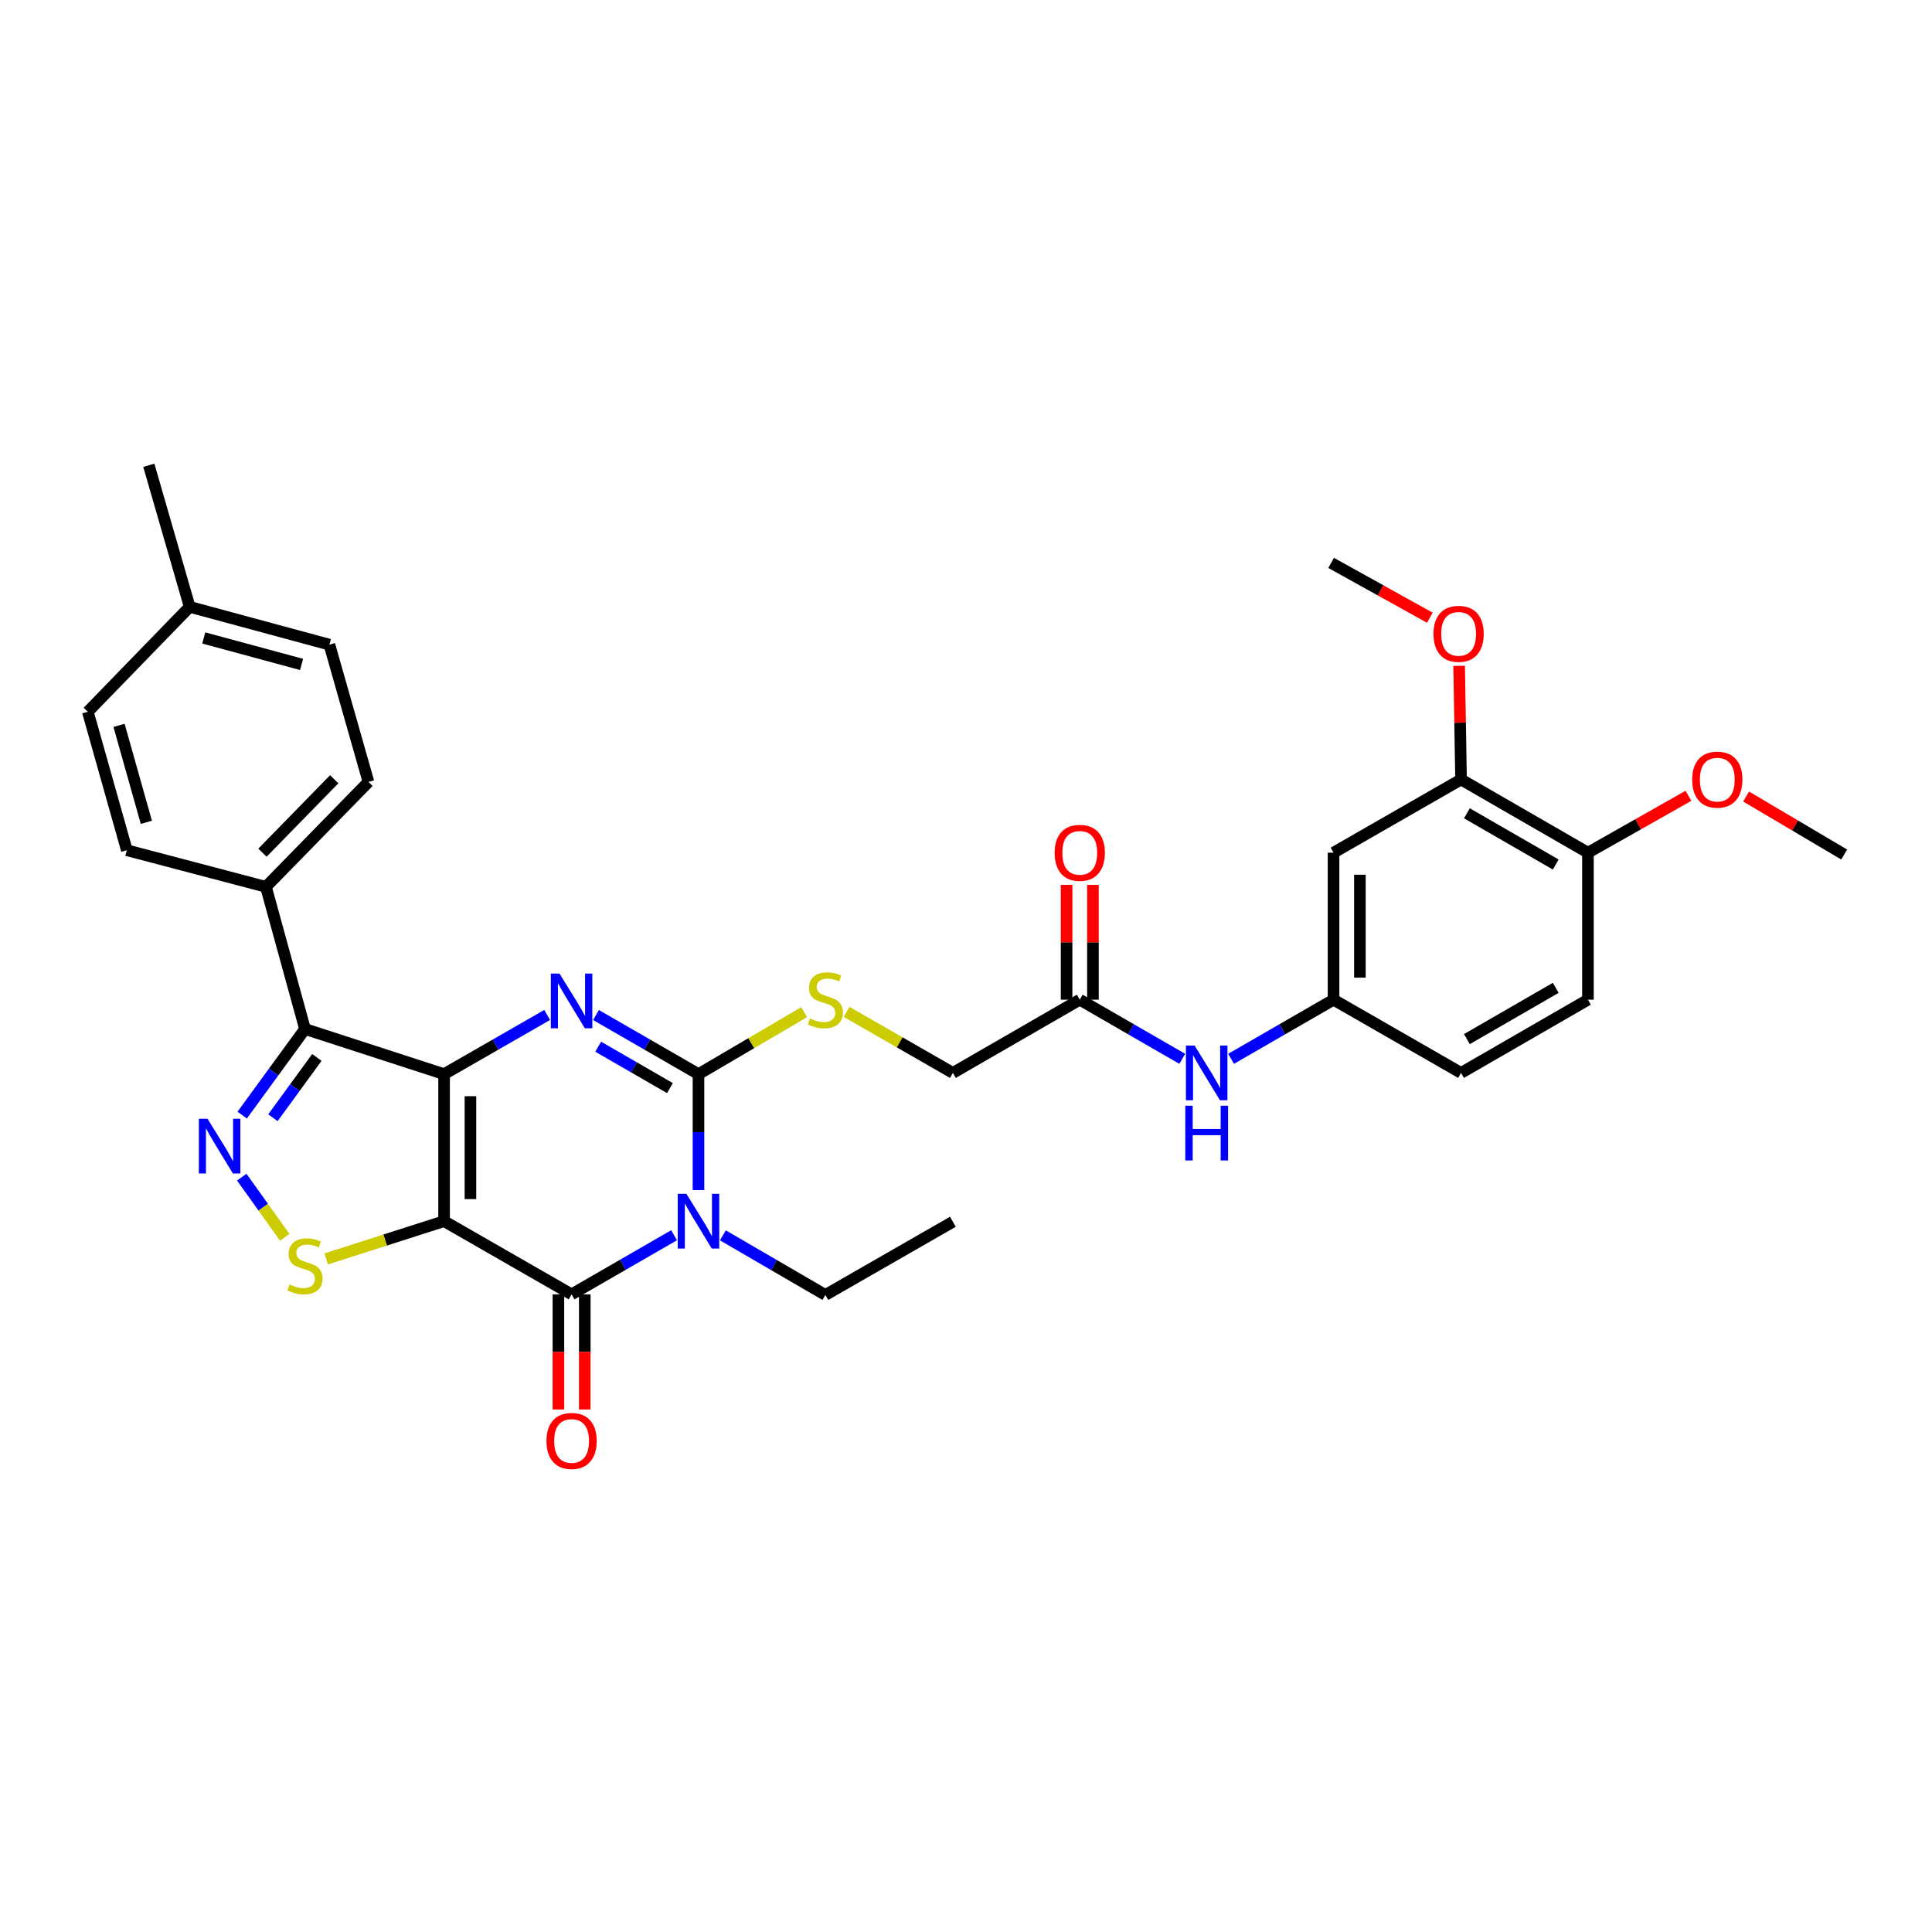 <?xml version='1.0' encoding='iso-8859-1'?>
<svg version='1.1' baseProfile='full'
              xmlns='http://www.w3.org/2000/svg'
                      xmlns:rdkit='http://www.rdkit.org/xml'
                      xmlns:xlink='http://www.w3.org/1999/xlink'
                  xml:space='preserve'
width='1000px' height='1000px' viewBox='0 0 1000 1000'>
<!-- END OF HEADER -->
<rect style='opacity:1.0;fill:#FFFFFF;stroke:none' width='1000' height='1000' x='0' y='0'> </rect>
<path class='bond-0' d='M 229.857,555.976 L 229.857,632.068' style='fill:none;fill-rule:evenodd;stroke:#000000;stroke-width:6px;stroke-linecap:butt;stroke-linejoin:miter;stroke-opacity:1' />
<path class='bond-0' d='M 243.499,567.39 L 243.499,620.655' style='fill:none;fill-rule:evenodd;stroke:#000000;stroke-width:6px;stroke-linecap:butt;stroke-linejoin:miter;stroke-opacity:1' />
<path class='bond-2' d='M 229.857,555.976 L 256.534,540.658' style='fill:none;fill-rule:evenodd;stroke:#000000;stroke-width:6px;stroke-linecap:butt;stroke-linejoin:miter;stroke-opacity:1' />
<path class='bond-2' d='M 256.534,540.658 L 283.212,525.341' style='fill:none;fill-rule:evenodd;stroke:#0000FF;stroke-width:6px;stroke-linecap:butt;stroke-linejoin:miter;stroke-opacity:1' />
<path class='bond-5' d='M 229.857,555.976 L 157.865,532.61' style='fill:none;fill-rule:evenodd;stroke:#000000;stroke-width:6px;stroke-linecap:butt;stroke-linejoin:miter;stroke-opacity:1' />
<path class='bond-4' d='M 229.857,632.068 L 295.854,669.955' style='fill:none;fill-rule:evenodd;stroke:#000000;stroke-width:6px;stroke-linecap:butt;stroke-linejoin:miter;stroke-opacity:1' />
<path class='bond-7' d='M 229.857,632.068 L 199.346,641.839' style='fill:none;fill-rule:evenodd;stroke:#000000;stroke-width:6px;stroke-linecap:butt;stroke-linejoin:miter;stroke-opacity:1' />
<path class='bond-7' d='M 199.346,641.839 L 168.835,651.61' style='fill:none;fill-rule:evenodd;stroke:#CCCC00;stroke-width:6px;stroke-linecap:butt;stroke-linejoin:miter;stroke-opacity:1' />
<path class='bond-1' d='M 361.533,616.006 L 361.533,585.991' style='fill:none;fill-rule:evenodd;stroke:#0000FF;stroke-width:6px;stroke-linecap:butt;stroke-linejoin:miter;stroke-opacity:1' />
<path class='bond-1' d='M 361.533,585.991 L 361.533,555.976' style='fill:none;fill-rule:evenodd;stroke:#000000;stroke-width:6px;stroke-linecap:butt;stroke-linejoin:miter;stroke-opacity:1' />
<path class='bond-18' d='M 374.173,639.419 L 400.692,654.843' style='fill:none;fill-rule:evenodd;stroke:#0000FF;stroke-width:6px;stroke-linecap:butt;stroke-linejoin:miter;stroke-opacity:1' />
<path class='bond-18' d='M 400.692,654.843 L 427.212,670.266' style='fill:none;fill-rule:evenodd;stroke:#000000;stroke-width:6px;stroke-linecap:butt;stroke-linejoin:miter;stroke-opacity:1' />
<path class='bond-34' d='M 348.898,639.357 L 322.376,654.656' style='fill:none;fill-rule:evenodd;stroke:#0000FF;stroke-width:6px;stroke-linecap:butt;stroke-linejoin:miter;stroke-opacity:1' />
<path class='bond-34' d='M 322.376,654.656 L 295.854,669.955' style='fill:none;fill-rule:evenodd;stroke:#000000;stroke-width:6px;stroke-linecap:butt;stroke-linejoin:miter;stroke-opacity:1' />
<path class='bond-3' d='M 308.49,525.372 L 335.012,540.674' style='fill:none;fill-rule:evenodd;stroke:#0000FF;stroke-width:6px;stroke-linecap:butt;stroke-linejoin:miter;stroke-opacity:1' />
<path class='bond-3' d='M 335.012,540.674 L 361.533,555.976' style='fill:none;fill-rule:evenodd;stroke:#000000;stroke-width:6px;stroke-linecap:butt;stroke-linejoin:miter;stroke-opacity:1' />
<path class='bond-3' d='M 309.629,541.779 L 328.194,552.49' style='fill:none;fill-rule:evenodd;stroke:#0000FF;stroke-width:6px;stroke-linecap:butt;stroke-linejoin:miter;stroke-opacity:1' />
<path class='bond-3' d='M 328.194,552.49 L 346.759,563.202' style='fill:none;fill-rule:evenodd;stroke:#000000;stroke-width:6px;stroke-linecap:butt;stroke-linejoin:miter;stroke-opacity:1' />
<path class='bond-8' d='M 361.533,555.976 L 388.881,539.929' style='fill:none;fill-rule:evenodd;stroke:#000000;stroke-width:6px;stroke-linecap:butt;stroke-linejoin:miter;stroke-opacity:1' />
<path class='bond-8' d='M 388.881,539.929 L 416.228,523.882' style='fill:none;fill-rule:evenodd;stroke:#CCCC00;stroke-width:6px;stroke-linecap:butt;stroke-linejoin:miter;stroke-opacity:1' />
<path class='bond-13' d='M 289.033,669.955 L 289.033,699.746' style='fill:none;fill-rule:evenodd;stroke:#000000;stroke-width:6px;stroke-linecap:butt;stroke-linejoin:miter;stroke-opacity:1' />
<path class='bond-13' d='M 289.033,699.746 L 289.033,729.537' style='fill:none;fill-rule:evenodd;stroke:#FF0000;stroke-width:6px;stroke-linecap:butt;stroke-linejoin:miter;stroke-opacity:1' />
<path class='bond-13' d='M 302.675,669.955 L 302.675,699.746' style='fill:none;fill-rule:evenodd;stroke:#000000;stroke-width:6px;stroke-linecap:butt;stroke-linejoin:miter;stroke-opacity:1' />
<path class='bond-13' d='M 302.675,699.746 L 302.675,729.537' style='fill:none;fill-rule:evenodd;stroke:#FF0000;stroke-width:6px;stroke-linecap:butt;stroke-linejoin:miter;stroke-opacity:1' />
<path class='bond-6' d='M 157.865,532.61 L 141.612,554.897' style='fill:none;fill-rule:evenodd;stroke:#000000;stroke-width:6px;stroke-linecap:butt;stroke-linejoin:miter;stroke-opacity:1' />
<path class='bond-6' d='M 141.612,554.897 L 125.359,577.184' style='fill:none;fill-rule:evenodd;stroke:#0000FF;stroke-width:6px;stroke-linecap:butt;stroke-linejoin:miter;stroke-opacity:1' />
<path class='bond-6' d='M 164.011,547.335 L 152.634,562.935' style='fill:none;fill-rule:evenodd;stroke:#000000;stroke-width:6px;stroke-linecap:butt;stroke-linejoin:miter;stroke-opacity:1' />
<path class='bond-6' d='M 152.634,562.935 L 141.257,578.536' style='fill:none;fill-rule:evenodd;stroke:#0000FF;stroke-width:6px;stroke-linecap:butt;stroke-linejoin:miter;stroke-opacity:1' />
<path class='bond-9' d='M 157.865,532.61 L 137.652,459.027' style='fill:none;fill-rule:evenodd;stroke:#000000;stroke-width:6px;stroke-linecap:butt;stroke-linejoin:miter;stroke-opacity:1' />
<path class='bond-33' d='M 125.133,609.281 L 136.255,624.857' style='fill:none;fill-rule:evenodd;stroke:#0000FF;stroke-width:6px;stroke-linecap:butt;stroke-linejoin:miter;stroke-opacity:1' />
<path class='bond-33' d='M 136.255,624.857 L 147.377,640.434' style='fill:none;fill-rule:evenodd;stroke:#CCCC00;stroke-width:6px;stroke-linecap:butt;stroke-linejoin:miter;stroke-opacity:1' />
<path class='bond-19' d='M 438.195,523.745 L 465.702,539.542' style='fill:none;fill-rule:evenodd;stroke:#CCCC00;stroke-width:6px;stroke-linecap:butt;stroke-linejoin:miter;stroke-opacity:1' />
<path class='bond-19' d='M 465.702,539.542 L 493.209,555.339' style='fill:none;fill-rule:evenodd;stroke:#000000;stroke-width:6px;stroke-linecap:butt;stroke-linejoin:miter;stroke-opacity:1' />
<path class='bond-20' d='M 137.652,459.027 L 190.712,404.724' style='fill:none;fill-rule:evenodd;stroke:#000000;stroke-width:6px;stroke-linecap:butt;stroke-linejoin:miter;stroke-opacity:1' />
<path class='bond-20' d='M 135.854,441.347 L 172.996,403.335' style='fill:none;fill-rule:evenodd;stroke:#000000;stroke-width:6px;stroke-linecap:butt;stroke-linejoin:miter;stroke-opacity:1' />
<path class='bond-21' d='M 137.652,459.027 L 65.652,440.079' style='fill:none;fill-rule:evenodd;stroke:#000000;stroke-width:6px;stroke-linecap:butt;stroke-linejoin:miter;stroke-opacity:1' />
<path class='bond-10' d='M 690.238,441.345 L 690.238,517.437' style='fill:none;fill-rule:evenodd;stroke:#000000;stroke-width:6px;stroke-linecap:butt;stroke-linejoin:miter;stroke-opacity:1' />
<path class='bond-10' d='M 703.88,452.759 L 703.88,506.023' style='fill:none;fill-rule:evenodd;stroke:#000000;stroke-width:6px;stroke-linecap:butt;stroke-linejoin:miter;stroke-opacity:1' />
<path class='bond-11' d='M 690.238,441.345 L 756.236,403.458' style='fill:none;fill-rule:evenodd;stroke:#000000;stroke-width:6px;stroke-linecap:butt;stroke-linejoin:miter;stroke-opacity:1' />
<path class='bond-24' d='M 756.236,403.458 L 755.742,374.05' style='fill:none;fill-rule:evenodd;stroke:#000000;stroke-width:6px;stroke-linecap:butt;stroke-linejoin:miter;stroke-opacity:1' />
<path class='bond-24' d='M 755.742,374.05 L 755.249,344.642' style='fill:none;fill-rule:evenodd;stroke:#FF0000;stroke-width:6px;stroke-linecap:butt;stroke-linejoin:miter;stroke-opacity:1' />
<path class='bond-36' d='M 756.236,403.458 L 821.914,441.345' style='fill:none;fill-rule:evenodd;stroke:#000000;stroke-width:6px;stroke-linecap:butt;stroke-linejoin:miter;stroke-opacity:1' />
<path class='bond-36' d='M 759.271,420.958 L 805.246,447.479' style='fill:none;fill-rule:evenodd;stroke:#000000;stroke-width:6px;stroke-linecap:butt;stroke-linejoin:miter;stroke-opacity:1' />
<path class='bond-12' d='M 558.881,517.437 L 493.209,555.339' style='fill:none;fill-rule:evenodd;stroke:#000000;stroke-width:6px;stroke-linecap:butt;stroke-linejoin:miter;stroke-opacity:1' />
<path class='bond-14' d='M 558.881,517.437 L 585.41,532.743' style='fill:none;fill-rule:evenodd;stroke:#000000;stroke-width:6px;stroke-linecap:butt;stroke-linejoin:miter;stroke-opacity:1' />
<path class='bond-14' d='M 585.41,532.743 L 611.939,548.049' style='fill:none;fill-rule:evenodd;stroke:#0000FF;stroke-width:6px;stroke-linecap:butt;stroke-linejoin:miter;stroke-opacity:1' />
<path class='bond-17' d='M 565.702,517.437 L 565.702,487.722' style='fill:none;fill-rule:evenodd;stroke:#000000;stroke-width:6px;stroke-linecap:butt;stroke-linejoin:miter;stroke-opacity:1' />
<path class='bond-17' d='M 565.702,487.722 L 565.702,458.007' style='fill:none;fill-rule:evenodd;stroke:#FF0000;stroke-width:6px;stroke-linecap:butt;stroke-linejoin:miter;stroke-opacity:1' />
<path class='bond-17' d='M 552.06,517.437 L 552.06,487.722' style='fill:none;fill-rule:evenodd;stroke:#000000;stroke-width:6px;stroke-linecap:butt;stroke-linejoin:miter;stroke-opacity:1' />
<path class='bond-17' d='M 552.06,487.722 L 552.06,458.007' style='fill:none;fill-rule:evenodd;stroke:#FF0000;stroke-width:6px;stroke-linecap:butt;stroke-linejoin:miter;stroke-opacity:1' />
<path class='bond-15' d='M 637.21,548.046 L 663.724,532.742' style='fill:none;fill-rule:evenodd;stroke:#0000FF;stroke-width:6px;stroke-linecap:butt;stroke-linejoin:miter;stroke-opacity:1' />
<path class='bond-15' d='M 663.724,532.742 L 690.238,517.437' style='fill:none;fill-rule:evenodd;stroke:#000000;stroke-width:6px;stroke-linecap:butt;stroke-linejoin:miter;stroke-opacity:1' />
<path class='bond-23' d='M 690.238,517.437 L 756.236,555.339' style='fill:none;fill-rule:evenodd;stroke:#000000;stroke-width:6px;stroke-linecap:butt;stroke-linejoin:miter;stroke-opacity:1' />
<path class='bond-16' d='M 821.914,441.345 L 821.914,517.437' style='fill:none;fill-rule:evenodd;stroke:#000000;stroke-width:6px;stroke-linecap:butt;stroke-linejoin:miter;stroke-opacity:1' />
<path class='bond-28' d='M 821.914,441.345 L 847.929,426.624' style='fill:none;fill-rule:evenodd;stroke:#000000;stroke-width:6px;stroke-linecap:butt;stroke-linejoin:miter;stroke-opacity:1' />
<path class='bond-28' d='M 847.929,426.624 L 873.943,411.903' style='fill:none;fill-rule:evenodd;stroke:#FF0000;stroke-width:6px;stroke-linecap:butt;stroke-linejoin:miter;stroke-opacity:1' />
<path class='bond-32' d='M 427.212,670.266 L 493.209,632.379' style='fill:none;fill-rule:evenodd;stroke:#000000;stroke-width:6px;stroke-linecap:butt;stroke-linejoin:miter;stroke-opacity:1' />
<path class='bond-26' d='M 190.712,404.724 L 170.499,333.671' style='fill:none;fill-rule:evenodd;stroke:#000000;stroke-width:6px;stroke-linecap:butt;stroke-linejoin:miter;stroke-opacity:1' />
<path class='bond-25' d='M 65.652,440.079 L 45.455,368.406' style='fill:none;fill-rule:evenodd;stroke:#000000;stroke-width:6px;stroke-linecap:butt;stroke-linejoin:miter;stroke-opacity:1' />
<path class='bond-25' d='M 75.753,425.628 L 61.615,375.456' style='fill:none;fill-rule:evenodd;stroke:#000000;stroke-width:6px;stroke-linecap:butt;stroke-linejoin:miter;stroke-opacity:1' />
<path class='bond-22' d='M 821.914,517.437 L 756.236,555.339' style='fill:none;fill-rule:evenodd;stroke:#000000;stroke-width:6px;stroke-linecap:butt;stroke-linejoin:miter;stroke-opacity:1' />
<path class='bond-22' d='M 805.244,511.307 L 759.269,537.838' style='fill:none;fill-rule:evenodd;stroke:#000000;stroke-width:6px;stroke-linecap:butt;stroke-linejoin:miter;stroke-opacity:1' />
<path class='bond-30' d='M 740.083,319.728 L 714.539,305.543' style='fill:none;fill-rule:evenodd;stroke:#FF0000;stroke-width:6px;stroke-linecap:butt;stroke-linejoin:miter;stroke-opacity:1' />
<path class='bond-30' d='M 714.539,305.543 L 688.995,291.358' style='fill:none;fill-rule:evenodd;stroke:#000000;stroke-width:6px;stroke-linecap:butt;stroke-linejoin:miter;stroke-opacity:1' />
<path class='bond-27' d='M 45.455,368.406 L 98.181,314.103' style='fill:none;fill-rule:evenodd;stroke:#000000;stroke-width:6px;stroke-linecap:butt;stroke-linejoin:miter;stroke-opacity:1' />
<path class='bond-35' d='M 170.499,333.671 L 98.181,314.103' style='fill:none;fill-rule:evenodd;stroke:#000000;stroke-width:6px;stroke-linecap:butt;stroke-linejoin:miter;stroke-opacity:1' />
<path class='bond-35' d='M 156.088,343.905 L 105.465,330.206' style='fill:none;fill-rule:evenodd;stroke:#000000;stroke-width:6px;stroke-linecap:butt;stroke-linejoin:miter;stroke-opacity:1' />
<path class='bond-29' d='M 98.181,314.103 L 77.028,240.83' style='fill:none;fill-rule:evenodd;stroke:#000000;stroke-width:6px;stroke-linecap:butt;stroke-linejoin:miter;stroke-opacity:1' />
<path class='bond-31' d='M 903.774,412.274 L 929.16,427.287' style='fill:none;fill-rule:evenodd;stroke:#FF0000;stroke-width:6px;stroke-linecap:butt;stroke-linejoin:miter;stroke-opacity:1' />
<path class='bond-31' d='M 929.16,427.287 L 954.545,442.3' style='fill:none;fill-rule:evenodd;stroke:#000000;stroke-width:6px;stroke-linecap:butt;stroke-linejoin:miter;stroke-opacity:1' />
<path  class='atom-2' d='M 355.273 617.908
L 364.553 632.908
Q 365.473 634.388, 366.953 637.068
Q 368.433 639.748, 368.513 639.908
L 368.513 617.908
L 372.273 617.908
L 372.273 646.228
L 368.393 646.228
L 358.433 629.828
Q 357.273 627.908, 356.033 625.708
Q 354.833 623.508, 354.473 622.828
L 354.473 646.228
L 350.793 646.228
L 350.793 617.908
L 355.273 617.908
' fill='#0000FF'/>
<path  class='atom-3' d='M 289.594 503.922
L 298.874 518.922
Q 299.794 520.402, 301.274 523.082
Q 302.754 525.762, 302.834 525.922
L 302.834 503.922
L 306.594 503.922
L 306.594 532.242
L 302.714 532.242
L 292.754 515.842
Q 291.594 513.922, 290.354 511.722
Q 289.154 509.522, 288.794 508.842
L 288.794 532.242
L 285.114 532.242
L 285.114 503.922
L 289.594 503.922
' fill='#0000FF'/>
<path  class='atom-7' d='M 107.405 579.059
L 116.685 594.059
Q 117.605 595.539, 119.085 598.219
Q 120.565 600.899, 120.645 601.059
L 120.645 579.059
L 124.405 579.059
L 124.405 607.379
L 120.525 607.379
L 110.565 590.979
Q 109.405 589.059, 108.165 586.859
Q 106.965 584.659, 106.605 583.979
L 106.605 607.379
L 102.925 607.379
L 102.925 579.059
L 107.405 579.059
' fill='#0000FF'/>
<path  class='atom-8' d='M 149.865 664.843
Q 150.185 664.963, 151.505 665.523
Q 152.825 666.083, 154.265 666.443
Q 155.745 666.763, 157.185 666.763
Q 159.865 666.763, 161.425 665.483
Q 162.985 664.163, 162.985 661.883
Q 162.985 660.323, 162.185 659.363
Q 161.425 658.403, 160.225 657.883
Q 159.025 657.363, 157.025 656.763
Q 154.505 656.003, 152.985 655.283
Q 151.505 654.563, 150.425 653.043
Q 149.385 651.523, 149.385 648.963
Q 149.385 645.403, 151.785 643.203
Q 154.225 641.003, 159.025 641.003
Q 162.305 641.003, 166.025 642.563
L 165.105 645.643
Q 161.705 644.243, 159.145 644.243
Q 156.385 644.243, 154.865 645.403
Q 153.345 646.523, 153.385 648.483
Q 153.385 650.003, 154.145 650.923
Q 154.945 651.843, 156.065 652.363
Q 157.225 652.883, 159.145 653.483
Q 161.705 654.283, 163.225 655.083
Q 164.745 655.883, 165.825 657.523
Q 166.945 659.123, 166.945 661.883
Q 166.945 665.803, 164.305 667.923
Q 161.705 670.003, 157.345 670.003
Q 154.825 670.003, 152.905 669.443
Q 151.025 668.923, 148.785 668.003
L 149.865 664.843
' fill='#CCCC00'/>
<path  class='atom-9' d='M 419.212 527.157
Q 419.532 527.277, 420.852 527.837
Q 422.172 528.397, 423.612 528.757
Q 425.092 529.077, 426.532 529.077
Q 429.212 529.077, 430.772 527.797
Q 432.332 526.477, 432.332 524.197
Q 432.332 522.637, 431.532 521.677
Q 430.772 520.717, 429.572 520.197
Q 428.372 519.677, 426.372 519.077
Q 423.852 518.317, 422.332 517.597
Q 420.852 516.877, 419.772 515.357
Q 418.732 513.837, 418.732 511.277
Q 418.732 507.717, 421.132 505.517
Q 423.572 503.317, 428.372 503.317
Q 431.652 503.317, 435.372 504.877
L 434.452 507.957
Q 431.052 506.557, 428.492 506.557
Q 425.732 506.557, 424.212 507.717
Q 422.692 508.837, 422.732 510.797
Q 422.732 512.317, 423.492 513.237
Q 424.292 514.157, 425.412 514.677
Q 426.572 515.197, 428.492 515.797
Q 431.052 516.597, 432.572 517.397
Q 434.092 518.197, 435.172 519.837
Q 436.292 521.437, 436.292 524.197
Q 436.292 528.117, 433.652 530.237
Q 431.052 532.317, 426.692 532.317
Q 424.172 532.317, 422.252 531.757
Q 420.372 531.237, 418.132 530.317
L 419.212 527.157
' fill='#CCCC00'/>
<path  class='atom-14' d='M 282.854 745.832
Q 282.854 739.032, 286.214 735.232
Q 289.574 731.432, 295.854 731.432
Q 302.134 731.432, 305.494 735.232
Q 308.854 739.032, 308.854 745.832
Q 308.854 752.712, 305.454 756.632
Q 302.054 760.512, 295.854 760.512
Q 289.614 760.512, 286.214 756.632
Q 282.854 752.752, 282.854 745.832
M 295.854 757.312
Q 300.174 757.312, 302.494 754.432
Q 304.854 751.512, 304.854 745.832
Q 304.854 740.272, 302.494 737.472
Q 300.174 734.632, 295.854 734.632
Q 291.534 734.632, 289.174 737.432
Q 286.854 740.232, 286.854 745.832
Q 286.854 751.552, 289.174 754.432
Q 291.534 757.312, 295.854 757.312
' fill='#FF0000'/>
<path  class='atom-15' d='M 618.315 541.179
L 627.595 556.179
Q 628.515 557.659, 629.995 560.339
Q 631.475 563.019, 631.555 563.179
L 631.555 541.179
L 635.315 541.179
L 635.315 569.499
L 631.435 569.499
L 621.475 553.099
Q 620.315 551.179, 619.075 548.979
Q 617.875 546.779, 617.515 546.099
L 617.515 569.499
L 613.835 569.499
L 613.835 541.179
L 618.315 541.179
' fill='#0000FF'/>
<path  class='atom-15' d='M 613.495 572.331
L 617.335 572.331
L 617.335 584.371
L 631.815 584.371
L 631.815 572.331
L 635.655 572.331
L 635.655 600.651
L 631.815 600.651
L 631.815 587.571
L 617.335 587.571
L 617.335 600.651
L 613.495 600.651
L 613.495 572.331
' fill='#0000FF'/>
<path  class='atom-18' d='M 545.881 441.425
Q 545.881 434.625, 549.241 430.825
Q 552.601 427.025, 558.881 427.025
Q 565.161 427.025, 568.521 430.825
Q 571.881 434.625, 571.881 441.425
Q 571.881 448.305, 568.481 452.225
Q 565.081 456.105, 558.881 456.105
Q 552.641 456.105, 549.241 452.225
Q 545.881 448.345, 545.881 441.425
M 558.881 452.905
Q 563.201 452.905, 565.521 450.025
Q 567.881 447.105, 567.881 441.425
Q 567.881 435.865, 565.521 433.065
Q 563.201 430.225, 558.881 430.225
Q 554.561 430.225, 552.201 433.025
Q 549.881 435.825, 549.881 441.425
Q 549.881 447.145, 552.201 450.025
Q 554.561 452.905, 558.881 452.905
' fill='#FF0000'/>
<path  class='atom-25' d='M 741.97 328.075
Q 741.97 321.275, 745.33 317.475
Q 748.69 313.675, 754.97 313.675
Q 761.25 313.675, 764.61 317.475
Q 767.97 321.275, 767.97 328.075
Q 767.97 334.955, 764.57 338.875
Q 761.17 342.755, 754.97 342.755
Q 748.73 342.755, 745.33 338.875
Q 741.97 334.995, 741.97 328.075
M 754.97 339.555
Q 759.29 339.555, 761.61 336.675
Q 763.97 333.755, 763.97 328.075
Q 763.97 322.515, 761.61 319.715
Q 759.29 316.875, 754.97 316.875
Q 750.65 316.875, 748.29 319.675
Q 745.97 322.475, 745.97 328.075
Q 745.97 333.795, 748.29 336.675
Q 750.65 339.555, 754.97 339.555
' fill='#FF0000'/>
<path  class='atom-29' d='M 875.867 403.538
Q 875.867 396.738, 879.227 392.938
Q 882.587 389.138, 888.867 389.138
Q 895.147 389.138, 898.507 392.938
Q 901.867 396.738, 901.867 403.538
Q 901.867 410.418, 898.467 414.338
Q 895.067 418.218, 888.867 418.218
Q 882.627 418.218, 879.227 414.338
Q 875.867 410.458, 875.867 403.538
M 888.867 415.018
Q 893.187 415.018, 895.507 412.138
Q 897.867 409.218, 897.867 403.538
Q 897.867 397.978, 895.507 395.178
Q 893.187 392.338, 888.867 392.338
Q 884.547 392.338, 882.187 395.138
Q 879.867 397.938, 879.867 403.538
Q 879.867 409.258, 882.187 412.138
Q 884.547 415.018, 888.867 415.018
' fill='#FF0000'/>
</svg>

